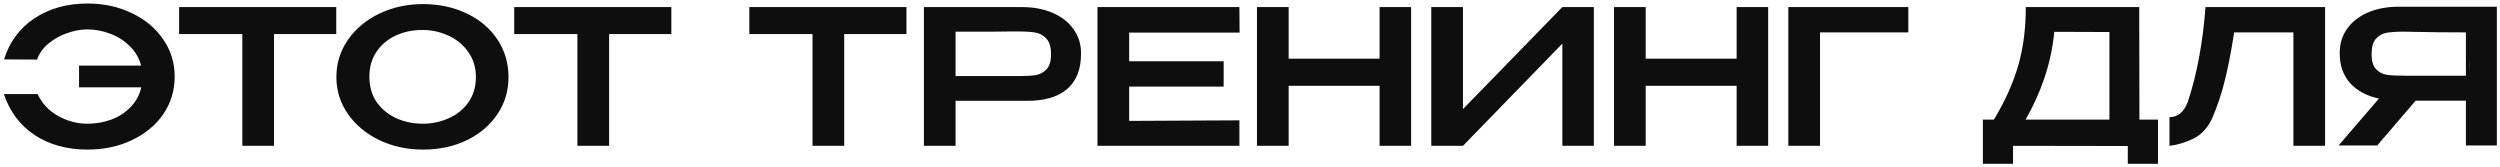 <?xml version="1.0" encoding="UTF-8"?> <svg xmlns="http://www.w3.org/2000/svg" width="480" height="32" viewBox="0 0 480 32" fill="none"><path d="M33.538 14.716C33.538 17.356 32.818 19.744 31.378 21.88C29.938 23.992 27.934 25.66 25.366 26.884C22.822 28.108 19.966 28.72 16.798 28.72C12.886 28.72 9.514 27.796 6.682 25.948C3.874 24.1 1.894 21.472 0.742 18.064H7.222C8.086 19.888 9.406 21.292 11.182 22.276C12.958 23.26 14.818 23.752 16.762 23.752C18.394 23.752 19.93 23.488 21.37 22.96C22.834 22.408 24.07 21.604 25.078 20.548C26.11 19.492 26.794 18.232 27.13 16.768H15.178V12.592H27.094C26.71 11.128 25.978 9.88 24.898 8.848C23.842 7.792 22.594 7 21.154 6.472C19.714 5.92 18.25 5.644 16.762 5.644C15.562 5.644 14.302 5.872 12.982 6.328C11.662 6.76 10.462 7.42 9.382 8.308C8.302 9.172 7.546 10.216 7.114 11.44L0.778 11.404C1.834 8.02 3.778 5.392 6.61 3.52C9.466 1.624 12.862 0.676 16.798 0.676C19.918 0.676 22.75 1.288 25.294 2.512C27.838 3.712 29.842 5.38 31.306 7.516C32.794 9.652 33.538 12.052 33.538 14.716ZM34.394 6.436V1.36H64.562L34.394 6.436ZM64.562 1.36V6.544H52.61V28H46.526V6.544H34.394V1.36H64.562ZM81.182 0.784C84.302 0.784 87.11 1.384 89.606 2.584C92.126 3.784 94.094 5.452 95.51 7.588C96.926 9.724 97.634 12.124 97.634 14.788C97.634 17.428 96.926 19.804 95.51 21.916C94.094 24.028 92.138 25.696 89.642 26.92C87.146 28.12 84.338 28.72 81.218 28.72C78.194 28.72 75.41 28.12 72.866 26.92C70.322 25.696 68.306 24.028 66.818 21.916C65.33 19.78 64.586 17.404 64.586 14.788C64.586 12.148 65.33 9.76 66.818 7.624C68.306 5.488 70.31 3.82 72.83 2.62C75.374 1.396 78.158 0.784 81.182 0.784ZM81.182 23.752C82.934 23.752 84.59 23.404 86.15 22.708C87.71 22.012 88.97 20.992 89.93 19.648C90.89 18.28 91.37 16.66 91.37 14.788C91.37 12.94 90.878 11.332 89.894 9.964C88.934 8.596 87.662 7.552 86.078 6.832C84.518 6.112 82.862 5.752 81.11 5.752C79.238 5.752 77.522 6.112 75.962 6.832C74.426 7.552 73.202 8.584 72.29 9.928C71.378 11.272 70.922 12.868 70.922 14.716C70.922 16.612 71.39 18.244 72.326 19.612C73.286 20.956 74.546 21.988 76.106 22.708C77.666 23.404 79.358 23.752 81.182 23.752ZM98.73 6.436V1.36H128.898L98.73 6.436ZM128.898 1.36V6.544H116.946V28H110.862V6.544H98.73V1.36H128.898ZM143.871 6.436V1.36H174.039L143.871 6.436ZM174.039 1.36V6.544H162.087V28H156.003V6.544H143.871V1.36H174.039ZM196.215 1.36C198.447 1.36 200.415 1.732 202.119 2.476C203.847 3.22 205.179 4.264 206.115 5.608C207.075 6.928 207.555 8.464 207.555 10.216V10.36C207.555 13.288 206.679 15.52 204.927 17.056C203.175 18.592 200.607 19.36 197.223 19.36H183.471V28H177.387V1.36H196.215ZM195.531 14.608C196.899 14.608 197.991 14.548 198.807 14.428C199.647 14.284 200.355 13.912 200.931 13.312C201.507 12.688 201.795 11.728 201.795 10.432C201.795 9.064 201.507 8.068 200.931 7.444C200.355 6.796 199.647 6.4 198.807 6.256C197.991 6.112 196.899 6.04 195.531 6.04H194.127C193.503 6.04 192.423 6.052 190.887 6.076C189.351 6.076 186.879 6.076 183.471 6.076V14.608H195.495H195.531ZM234.943 16.624H216.799V23.212L237.967 23.104V28H210.715V1.36H237.967L238.003 6.256H216.799V11.764H234.943V16.624ZM247.421 11.26H264.881V1.36H270.929V28H264.881V16.48H247.421V28H241.337V1.36H247.421V11.26ZM280.889 1.36V20.944L299.969 1.36H306.017V28H299.969V8.38L280.889 28H274.805V1.36H280.889ZM315.975 11.26H333.435V1.36H339.483V28H333.435V16.48H315.975V28H309.891V1.36H315.975V11.26ZM366.4 1.36V6.22H349.444V28H343.36V1.36H366.4ZM410.768 22.96H414.332V31.456H408.536V28.036L386.504 28V31.456H380.708V22.96H382.832C384.944 19.456 386.492 16.024 387.476 12.664C388.46 9.304 388.952 5.536 388.952 1.36H410.732L410.768 22.96ZM394.424 6.112C394.112 9.208 393.488 12.136 392.552 14.896C391.64 17.632 390.428 20.32 388.916 22.96H405.008V6.148L394.424 6.112ZM446.418 1.36V28H440.334V6.22H428.958C428.43 9.652 427.854 12.64 427.23 15.184C426.63 17.728 425.79 20.26 424.71 22.78C423.87 24.556 422.694 25.828 421.182 26.596C419.67 27.34 418.122 27.808 416.538 28V22.492C418.146 22.492 419.322 21.508 420.066 19.54C421.002 16.684 421.734 13.768 422.262 10.792C422.814 7.816 423.21 4.672 423.45 1.36H446.418ZM474.138 14.536C474.162 12.328 474.162 11.38 474.138 11.692V14.536ZM479.394 27.928H473.454V19.324H463.806L456.426 27.928H449.01L456.75 18.928C454.398 18.424 452.55 17.428 451.206 15.94C449.886 14.452 449.226 12.568 449.226 10.288V10.144C449.226 8.392 449.694 6.856 450.63 5.536C451.59 4.192 452.922 3.148 454.626 2.404C456.354 1.66 458.334 1.288 460.566 1.288H479.394V27.928ZM455.346 10.432C455.346 11.704 455.622 12.64 456.174 13.24C456.726 13.84 457.41 14.212 458.226 14.356C459.042 14.476 460.182 14.536 461.646 14.536H461.682H473.454V6.22C469.902 6.22 466.506 6.184 463.266 6.112C462.81 6.088 462.27 6.076 461.646 6.076C460.182 6.076 459.042 6.148 458.226 6.292C457.41 6.436 456.726 6.82 456.174 7.444C455.622 8.068 455.346 9.064 455.346 10.432Z" fill="#0E0E0E"></path></svg> 